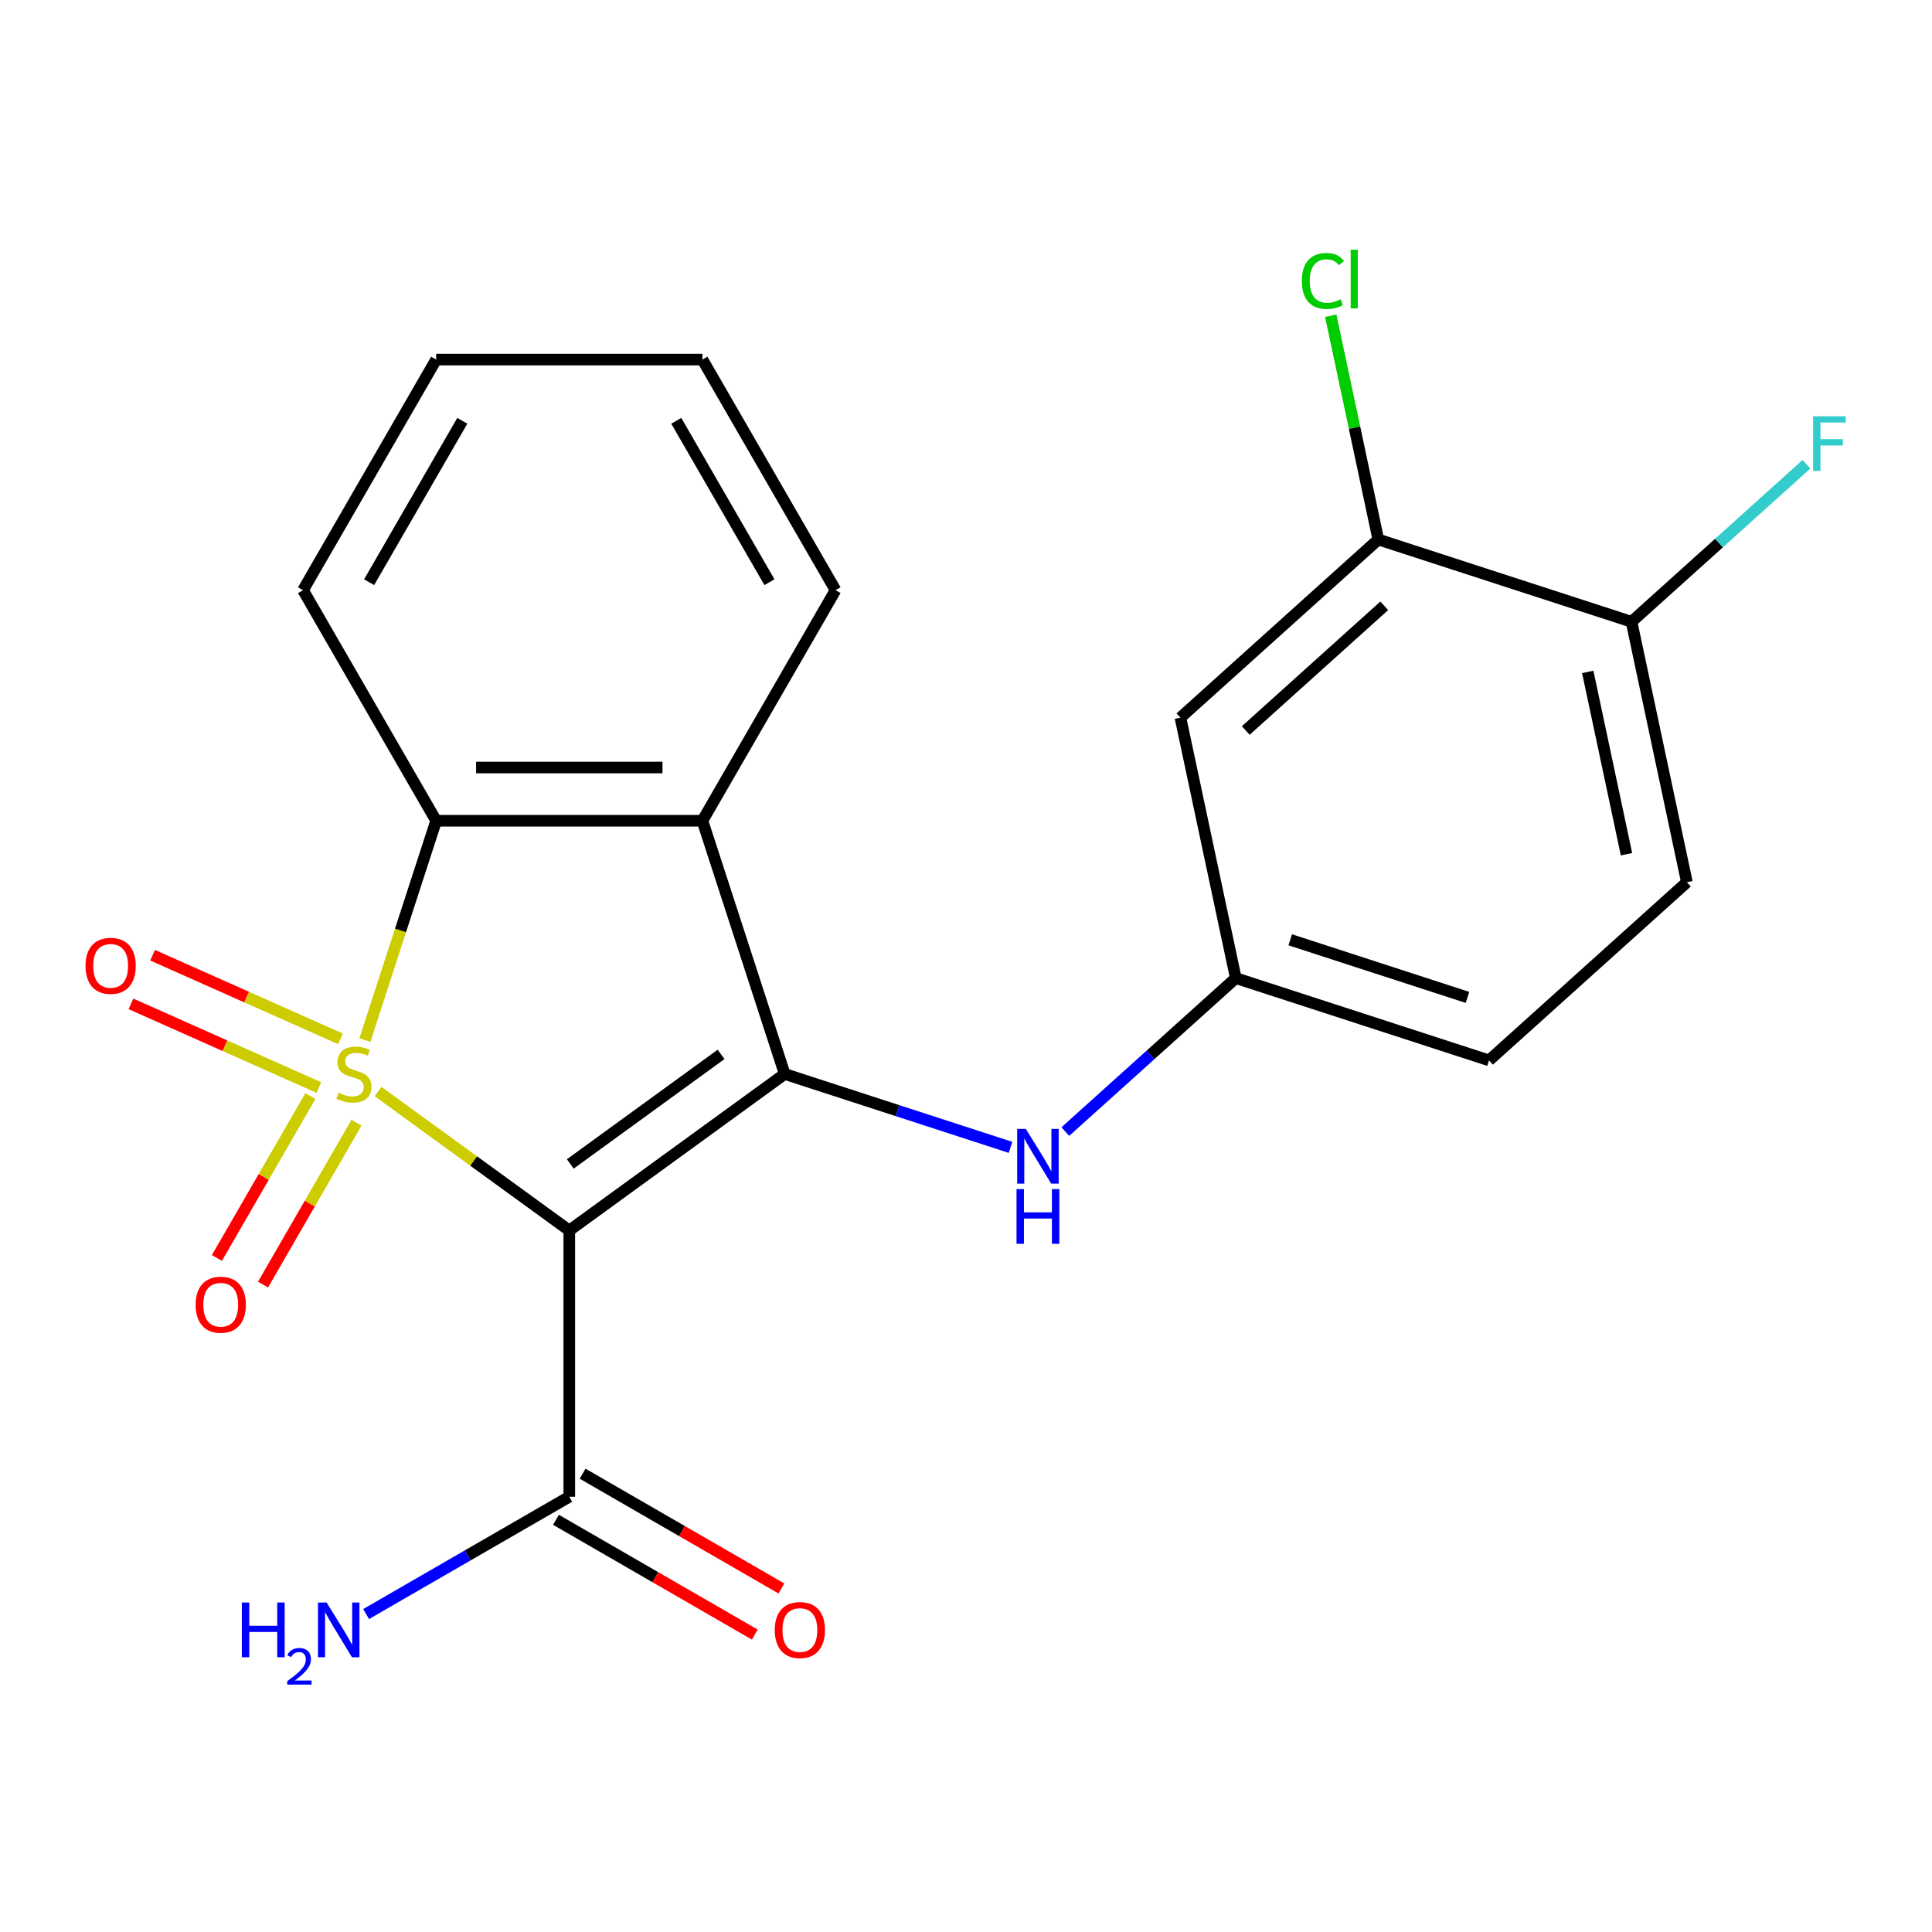 <?xml version='1.0' encoding='iso-8859-1'?>
<svg version='1.1' baseProfile='full'
              xmlns='http://www.w3.org/2000/svg'
                      xmlns:rdkit='http://www.rdkit.org/xml'
                      xmlns:xlink='http://www.w3.org/1999/xlink'
                  xml:space='preserve'
width='1000px' height='1000px' viewBox='0 0 1000 1000'>
<!-- END OF HEADER -->
<rect style='opacity:1.0;fill:#FFFFFF;stroke:none' width='1000' height='1000' x='0' y='0'> </rect>
<path class='bond-0' d='M 195.693,564.992 L 245.178,600.945' style='fill:none;fill-rule:evenodd;stroke:#CCCC00;stroke-width:6px;stroke-linecap:butt;stroke-linejoin:miter;stroke-opacity:1' />
<path class='bond-0' d='M 245.178,600.945 L 294.663,636.898' style='fill:none;fill-rule:evenodd;stroke:#000000;stroke-width:6px;stroke-linecap:butt;stroke-linejoin:miter;stroke-opacity:1' />
<path class='bond-2' d='M 188.875,538.327 L 207.315,481.574' style='fill:none;fill-rule:evenodd;stroke:#CCCC00;stroke-width:6px;stroke-linecap:butt;stroke-linejoin:miter;stroke-opacity:1' />
<path class='bond-2' d='M 207.315,481.574 L 225.755,424.822' style='fill:none;fill-rule:evenodd;stroke:#000000;stroke-width:6px;stroke-linecap:butt;stroke-linejoin:miter;stroke-opacity:1' />
<path class='bond-6' d='M 160.653,567.327 L 136.465,609.222' style='fill:none;fill-rule:evenodd;stroke:#CCCC00;stroke-width:6px;stroke-linecap:butt;stroke-linejoin:miter;stroke-opacity:1' />
<path class='bond-6' d='M 136.465,609.222 L 112.277,651.116' style='fill:none;fill-rule:evenodd;stroke:#FF0000;stroke-width:6px;stroke-linecap:butt;stroke-linejoin:miter;stroke-opacity:1' />
<path class='bond-6' d='M 184.523,581.108 L 160.335,623.003' style='fill:none;fill-rule:evenodd;stroke:#CCCC00;stroke-width:6px;stroke-linecap:butt;stroke-linejoin:miter;stroke-opacity:1' />
<path class='bond-6' d='M 160.335,623.003 L 136.147,664.898' style='fill:none;fill-rule:evenodd;stroke:#FF0000;stroke-width:6px;stroke-linecap:butt;stroke-linejoin:miter;stroke-opacity:1' />
<path class='bond-7' d='M 176.248,537.725 L 127.612,516.071' style='fill:none;fill-rule:evenodd;stroke:#CCCC00;stroke-width:6px;stroke-linecap:butt;stroke-linejoin:miter;stroke-opacity:1' />
<path class='bond-7' d='M 127.612,516.071 L 78.975,494.417' style='fill:none;fill-rule:evenodd;stroke:#FF0000;stroke-width:6px;stroke-linecap:butt;stroke-linejoin:miter;stroke-opacity:1' />
<path class='bond-7' d='M 165.037,562.905 L 116.401,541.251' style='fill:none;fill-rule:evenodd;stroke:#CCCC00;stroke-width:6px;stroke-linecap:butt;stroke-linejoin:miter;stroke-opacity:1' />
<path class='bond-7' d='M 116.401,541.251 L 67.765,519.597' style='fill:none;fill-rule:evenodd;stroke:#FF0000;stroke-width:6px;stroke-linecap:butt;stroke-linejoin:miter;stroke-opacity:1' />
<path class='bond-1' d='M 294.663,636.898 L 406.158,555.892' style='fill:none;fill-rule:evenodd;stroke:#000000;stroke-width:6px;stroke-linecap:butt;stroke-linejoin:miter;stroke-opacity:1' />
<path class='bond-1' d='M 295.186,602.448 L 373.232,545.744' style='fill:none;fill-rule:evenodd;stroke:#000000;stroke-width:6px;stroke-linecap:butt;stroke-linejoin:miter;stroke-opacity:1' />
<path class='bond-4' d='M 294.663,636.898 L 294.663,774.713' style='fill:none;fill-rule:evenodd;stroke:#000000;stroke-width:6px;stroke-linecap:butt;stroke-linejoin:miter;stroke-opacity:1' />
<path class='bond-5' d='M 406.158,555.892 L 464.6,574.881' style='fill:none;fill-rule:evenodd;stroke:#000000;stroke-width:6px;stroke-linecap:butt;stroke-linejoin:miter;stroke-opacity:1' />
<path class='bond-5' d='M 464.6,574.881 L 523.042,593.87' style='fill:none;fill-rule:evenodd;stroke:#0000FF;stroke-width:6px;stroke-linecap:butt;stroke-linejoin:miter;stroke-opacity:1' />
<path class='bond-22' d='M 406.158,555.892 L 363.57,424.822' style='fill:none;fill-rule:evenodd;stroke:#000000;stroke-width:6px;stroke-linecap:butt;stroke-linejoin:miter;stroke-opacity:1' />
<path class='bond-3' d='M 225.755,424.822 L 363.57,424.822' style='fill:none;fill-rule:evenodd;stroke:#000000;stroke-width:6px;stroke-linecap:butt;stroke-linejoin:miter;stroke-opacity:1' />
<path class='bond-3' d='M 246.427,397.259 L 342.898,397.259' style='fill:none;fill-rule:evenodd;stroke:#000000;stroke-width:6px;stroke-linecap:butt;stroke-linejoin:miter;stroke-opacity:1' />
<path class='bond-19' d='M 225.755,424.822 L 156.848,305.471' style='fill:none;fill-rule:evenodd;stroke:#000000;stroke-width:6px;stroke-linecap:butt;stroke-linejoin:miter;stroke-opacity:1' />
<path class='bond-18' d='M 363.57,424.822 L 432.478,305.471' style='fill:none;fill-rule:evenodd;stroke:#000000;stroke-width:6px;stroke-linecap:butt;stroke-linejoin:miter;stroke-opacity:1' />
<path class='bond-12' d='M 287.772,786.648 L 339.225,816.355' style='fill:none;fill-rule:evenodd;stroke:#000000;stroke-width:6px;stroke-linecap:butt;stroke-linejoin:miter;stroke-opacity:1' />
<path class='bond-12' d='M 339.225,816.355 L 390.678,846.061' style='fill:none;fill-rule:evenodd;stroke:#FF0000;stroke-width:6px;stroke-linecap:butt;stroke-linejoin:miter;stroke-opacity:1' />
<path class='bond-12' d='M 301.554,762.778 L 353.007,792.484' style='fill:none;fill-rule:evenodd;stroke:#000000;stroke-width:6px;stroke-linecap:butt;stroke-linejoin:miter;stroke-opacity:1' />
<path class='bond-12' d='M 353.007,792.484 L 404.46,822.191' style='fill:none;fill-rule:evenodd;stroke:#FF0000;stroke-width:6px;stroke-linecap:butt;stroke-linejoin:miter;stroke-opacity:1' />
<path class='bond-14' d='M 294.663,774.713 L 242.08,805.072' style='fill:none;fill-rule:evenodd;stroke:#000000;stroke-width:6px;stroke-linecap:butt;stroke-linejoin:miter;stroke-opacity:1' />
<path class='bond-14' d='M 242.08,805.072 L 189.497,835.431' style='fill:none;fill-rule:evenodd;stroke:#0000FF;stroke-width:6px;stroke-linecap:butt;stroke-linejoin:miter;stroke-opacity:1' />
<path class='bond-10' d='M 551.413,585.707 L 595.529,545.985' style='fill:none;fill-rule:evenodd;stroke:#0000FF;stroke-width:6px;stroke-linecap:butt;stroke-linejoin:miter;stroke-opacity:1' />
<path class='bond-10' d='M 595.529,545.985 L 639.644,506.263' style='fill:none;fill-rule:evenodd;stroke:#000000;stroke-width:6px;stroke-linecap:butt;stroke-linejoin:miter;stroke-opacity:1' />
<path class='bond-8' d='M 713.408,279.243 L 610.991,371.459' style='fill:none;fill-rule:evenodd;stroke:#000000;stroke-width:6px;stroke-linecap:butt;stroke-linejoin:miter;stroke-opacity:1' />
<path class='bond-8' d='M 716.488,313.559 L 644.797,378.11' style='fill:none;fill-rule:evenodd;stroke:#000000;stroke-width:6px;stroke-linecap:butt;stroke-linejoin:miter;stroke-opacity:1' />
<path class='bond-15' d='M 713.408,279.243 L 701.099,221.334' style='fill:none;fill-rule:evenodd;stroke:#000000;stroke-width:6px;stroke-linecap:butt;stroke-linejoin:miter;stroke-opacity:1' />
<path class='bond-15' d='M 701.099,221.334 L 688.79,163.425' style='fill:none;fill-rule:evenodd;stroke:#00CC00;stroke-width:6px;stroke-linecap:butt;stroke-linejoin:miter;stroke-opacity:1' />
<path class='bond-24' d='M 713.408,279.243 L 844.478,321.83' style='fill:none;fill-rule:evenodd;stroke:#000000;stroke-width:6px;stroke-linecap:butt;stroke-linejoin:miter;stroke-opacity:1' />
<path class='bond-9' d='M 610.991,371.459 L 639.644,506.263' style='fill:none;fill-rule:evenodd;stroke:#000000;stroke-width:6px;stroke-linecap:butt;stroke-linejoin:miter;stroke-opacity:1' />
<path class='bond-16' d='M 639.644,506.263 L 770.714,548.85' style='fill:none;fill-rule:evenodd;stroke:#000000;stroke-width:6px;stroke-linecap:butt;stroke-linejoin:miter;stroke-opacity:1' />
<path class='bond-16' d='M 667.822,486.437 L 759.571,516.248' style='fill:none;fill-rule:evenodd;stroke:#000000;stroke-width:6px;stroke-linecap:butt;stroke-linejoin:miter;stroke-opacity:1' />
<path class='bond-11' d='M 844.478,321.83 L 873.131,456.634' style='fill:none;fill-rule:evenodd;stroke:#000000;stroke-width:6px;stroke-linecap:butt;stroke-linejoin:miter;stroke-opacity:1' />
<path class='bond-11' d='M 821.815,347.781 L 841.872,442.144' style='fill:none;fill-rule:evenodd;stroke:#000000;stroke-width:6px;stroke-linecap:butt;stroke-linejoin:miter;stroke-opacity:1' />
<path class='bond-17' d='M 844.478,321.83 L 889.753,281.064' style='fill:none;fill-rule:evenodd;stroke:#000000;stroke-width:6px;stroke-linecap:butt;stroke-linejoin:miter;stroke-opacity:1' />
<path class='bond-17' d='M 889.753,281.064 L 935.029,240.297' style='fill:none;fill-rule:evenodd;stroke:#33CCCC;stroke-width:6px;stroke-linecap:butt;stroke-linejoin:miter;stroke-opacity:1' />
<path class='bond-13' d='M 873.131,456.634 L 770.714,548.85' style='fill:none;fill-rule:evenodd;stroke:#000000;stroke-width:6px;stroke-linecap:butt;stroke-linejoin:miter;stroke-opacity:1' />
<path class='bond-23' d='M 432.478,305.471 L 363.57,186.119' style='fill:none;fill-rule:evenodd;stroke:#000000;stroke-width:6px;stroke-linecap:butt;stroke-linejoin:miter;stroke-opacity:1' />
<path class='bond-23' d='M 398.272,301.349 L 350.036,217.803' style='fill:none;fill-rule:evenodd;stroke:#000000;stroke-width:6px;stroke-linecap:butt;stroke-linejoin:miter;stroke-opacity:1' />
<path class='bond-21' d='M 156.848,305.471 L 225.755,186.119' style='fill:none;fill-rule:evenodd;stroke:#000000;stroke-width:6px;stroke-linecap:butt;stroke-linejoin:miter;stroke-opacity:1' />
<path class='bond-21' d='M 191.054,301.349 L 239.289,217.803' style='fill:none;fill-rule:evenodd;stroke:#000000;stroke-width:6px;stroke-linecap:butt;stroke-linejoin:miter;stroke-opacity:1' />
<path class='bond-20' d='M 363.57,186.119 L 225.755,186.119' style='fill:none;fill-rule:evenodd;stroke:#000000;stroke-width:6px;stroke-linecap:butt;stroke-linejoin:miter;stroke-opacity:1' />
<path  class='atom-0' d='M 175.168 565.612
Q 175.488 565.732, 176.808 566.292
Q 178.128 566.852, 179.568 567.212
Q 181.048 567.532, 182.488 567.532
Q 185.168 567.532, 186.728 566.252
Q 188.288 564.932, 188.288 562.652
Q 188.288 561.092, 187.488 560.132
Q 186.728 559.172, 185.528 558.652
Q 184.328 558.132, 182.328 557.532
Q 179.808 556.772, 178.288 556.052
Q 176.808 555.332, 175.728 553.812
Q 174.688 552.292, 174.688 549.732
Q 174.688 546.172, 177.088 543.972
Q 179.528 541.772, 184.328 541.772
Q 187.608 541.772, 191.328 543.332
L 190.408 546.412
Q 187.008 545.012, 184.448 545.012
Q 181.688 545.012, 180.168 546.172
Q 178.648 547.292, 178.688 549.252
Q 178.688 550.772, 179.448 551.692
Q 180.248 552.612, 181.368 553.132
Q 182.528 553.652, 184.448 554.252
Q 187.008 555.052, 188.528 555.852
Q 190.048 556.652, 191.128 558.292
Q 192.248 559.892, 192.248 562.652
Q 192.248 566.572, 189.608 568.692
Q 187.008 570.772, 182.648 570.772
Q 180.128 570.772, 178.208 570.212
Q 176.328 569.692, 174.088 568.772
L 175.168 565.612
' fill='#CCCC00'/>
<path  class='atom-6' d='M 530.968 584.319
L 540.248 599.319
Q 541.168 600.799, 542.648 603.479
Q 544.128 606.159, 544.208 606.319
L 544.208 584.319
L 547.968 584.319
L 547.968 612.639
L 544.088 612.639
L 534.128 596.239
Q 532.968 594.319, 531.728 592.119
Q 530.528 589.919, 530.168 589.239
L 530.168 612.639
L 526.488 612.639
L 526.488 584.319
L 530.968 584.319
' fill='#0000FF'/>
<path  class='atom-6' d='M 526.148 615.471
L 529.988 615.471
L 529.988 627.511
L 544.468 627.511
L 544.468 615.471
L 548.308 615.471
L 548.308 643.791
L 544.468 643.791
L 544.468 630.711
L 529.988 630.711
L 529.988 643.791
L 526.148 643.791
L 526.148 615.471
' fill='#0000FF'/>
<path  class='atom-7' d='M 101.26 675.324
Q 101.26 668.524, 104.62 664.724
Q 107.98 660.924, 114.26 660.924
Q 120.54 660.924, 123.9 664.724
Q 127.26 668.524, 127.26 675.324
Q 127.26 682.204, 123.86 686.124
Q 120.46 690.004, 114.26 690.004
Q 108.02 690.004, 104.62 686.124
Q 101.26 682.244, 101.26 675.324
M 114.26 686.804
Q 118.58 686.804, 120.9 683.924
Q 123.26 681.004, 123.26 675.324
Q 123.26 669.764, 120.9 666.964
Q 118.58 664.124, 114.26 664.124
Q 109.94 664.124, 107.58 666.924
Q 105.26 669.724, 105.26 675.324
Q 105.26 681.044, 107.58 683.924
Q 109.94 686.804, 114.26 686.804
' fill='#FF0000'/>
<path  class='atom-8' d='M 44.267 499.918
Q 44.267 493.118, 47.627 489.318
Q 50.987 485.518, 57.267 485.518
Q 63.547 485.518, 66.907 489.318
Q 70.267 493.118, 70.267 499.918
Q 70.267 506.798, 66.867 510.718
Q 63.467 514.598, 57.267 514.598
Q 51.027 514.598, 47.627 510.718
Q 44.267 506.838, 44.267 499.918
M 57.267 511.398
Q 61.587 511.398, 63.907 508.518
Q 66.267 505.598, 66.267 499.918
Q 66.267 494.358, 63.907 491.558
Q 61.587 488.718, 57.267 488.718
Q 52.947 488.718, 50.587 491.518
Q 48.267 494.318, 48.267 499.918
Q 48.267 505.638, 50.587 508.518
Q 52.947 511.398, 57.267 511.398
' fill='#FF0000'/>
<path  class='atom-13' d='M 401.014 843.701
Q 401.014 836.901, 404.374 833.101
Q 407.734 829.301, 414.014 829.301
Q 420.294 829.301, 423.654 833.101
Q 427.014 836.901, 427.014 843.701
Q 427.014 850.581, 423.614 854.501
Q 420.214 858.381, 414.014 858.381
Q 407.774 858.381, 404.374 854.501
Q 401.014 850.621, 401.014 843.701
M 414.014 855.181
Q 418.334 855.181, 420.654 852.301
Q 423.014 849.381, 423.014 843.701
Q 423.014 838.141, 420.654 835.341
Q 418.334 832.501, 414.014 832.501
Q 409.694 832.501, 407.334 835.301
Q 405.014 838.101, 405.014 843.701
Q 405.014 849.421, 407.334 852.301
Q 409.694 855.181, 414.014 855.181
' fill='#FF0000'/>
<path  class='atom-15' d='M 125.178 829.461
L 129.018 829.461
L 129.018 841.501
L 143.498 841.501
L 143.498 829.461
L 147.338 829.461
L 147.338 857.781
L 143.498 857.781
L 143.498 844.701
L 129.018 844.701
L 129.018 857.781
L 125.178 857.781
L 125.178 829.461
' fill='#0000FF'/>
<path  class='atom-15' d='M 148.711 856.787
Q 149.398 855.018, 151.034 854.041
Q 152.671 853.038, 154.942 853.038
Q 157.766 853.038, 159.35 854.569
Q 160.934 856.101, 160.934 858.82
Q 160.934 861.592, 158.875 864.179
Q 156.842 866.766, 152.618 869.829
L 161.251 869.829
L 161.251 871.941
L 148.658 871.941
L 148.658 870.172
Q 152.143 867.69, 154.202 865.842
Q 156.288 863.994, 157.291 862.331
Q 158.294 860.668, 158.294 858.952
Q 158.294 857.157, 157.397 856.153
Q 156.499 855.15, 154.942 855.15
Q 153.437 855.15, 152.434 855.757
Q 151.43 856.365, 150.718 857.711
L 148.711 856.787
' fill='#0000FF'/>
<path  class='atom-15' d='M 169.051 829.461
L 178.331 844.461
Q 179.251 845.941, 180.731 848.621
Q 182.211 851.301, 182.291 851.461
L 182.291 829.461
L 186.051 829.461
L 186.051 857.781
L 182.171 857.781
L 172.211 841.381
Q 171.051 839.461, 169.811 837.261
Q 168.611 835.061, 168.251 834.381
L 168.251 857.781
L 164.571 857.781
L 164.571 829.461
L 169.051 829.461
' fill='#0000FF'/>
<path  class='atom-16' d='M 673.834 145.419
Q 673.834 138.379, 677.114 134.699
Q 680.434 130.979, 686.714 130.979
Q 692.554 130.979, 695.674 135.099
L 693.034 137.259
Q 690.754 134.259, 686.714 134.259
Q 682.434 134.259, 680.154 137.139
Q 677.914 139.979, 677.914 145.419
Q 677.914 151.019, 680.234 153.899
Q 682.594 156.779, 687.154 156.779
Q 690.274 156.779, 693.914 154.899
L 695.034 157.899
Q 693.554 158.859, 691.314 159.419
Q 689.074 159.979, 686.594 159.979
Q 680.434 159.979, 677.114 156.219
Q 673.834 152.459, 673.834 145.419
' fill='#00CC00'/>
<path  class='atom-16' d='M 699.114 129.259
L 702.794 129.259
L 702.794 159.619
L 699.114 159.619
L 699.114 129.259
' fill='#00CC00'/>
<path  class='atom-18' d='M 938.474 215.454
L 955.314 215.454
L 955.314 218.694
L 942.274 218.694
L 942.274 227.294
L 953.874 227.294
L 953.874 230.574
L 942.274 230.574
L 942.274 243.774
L 938.474 243.774
L 938.474 215.454
' fill='#33CCCC'/>
</svg>
